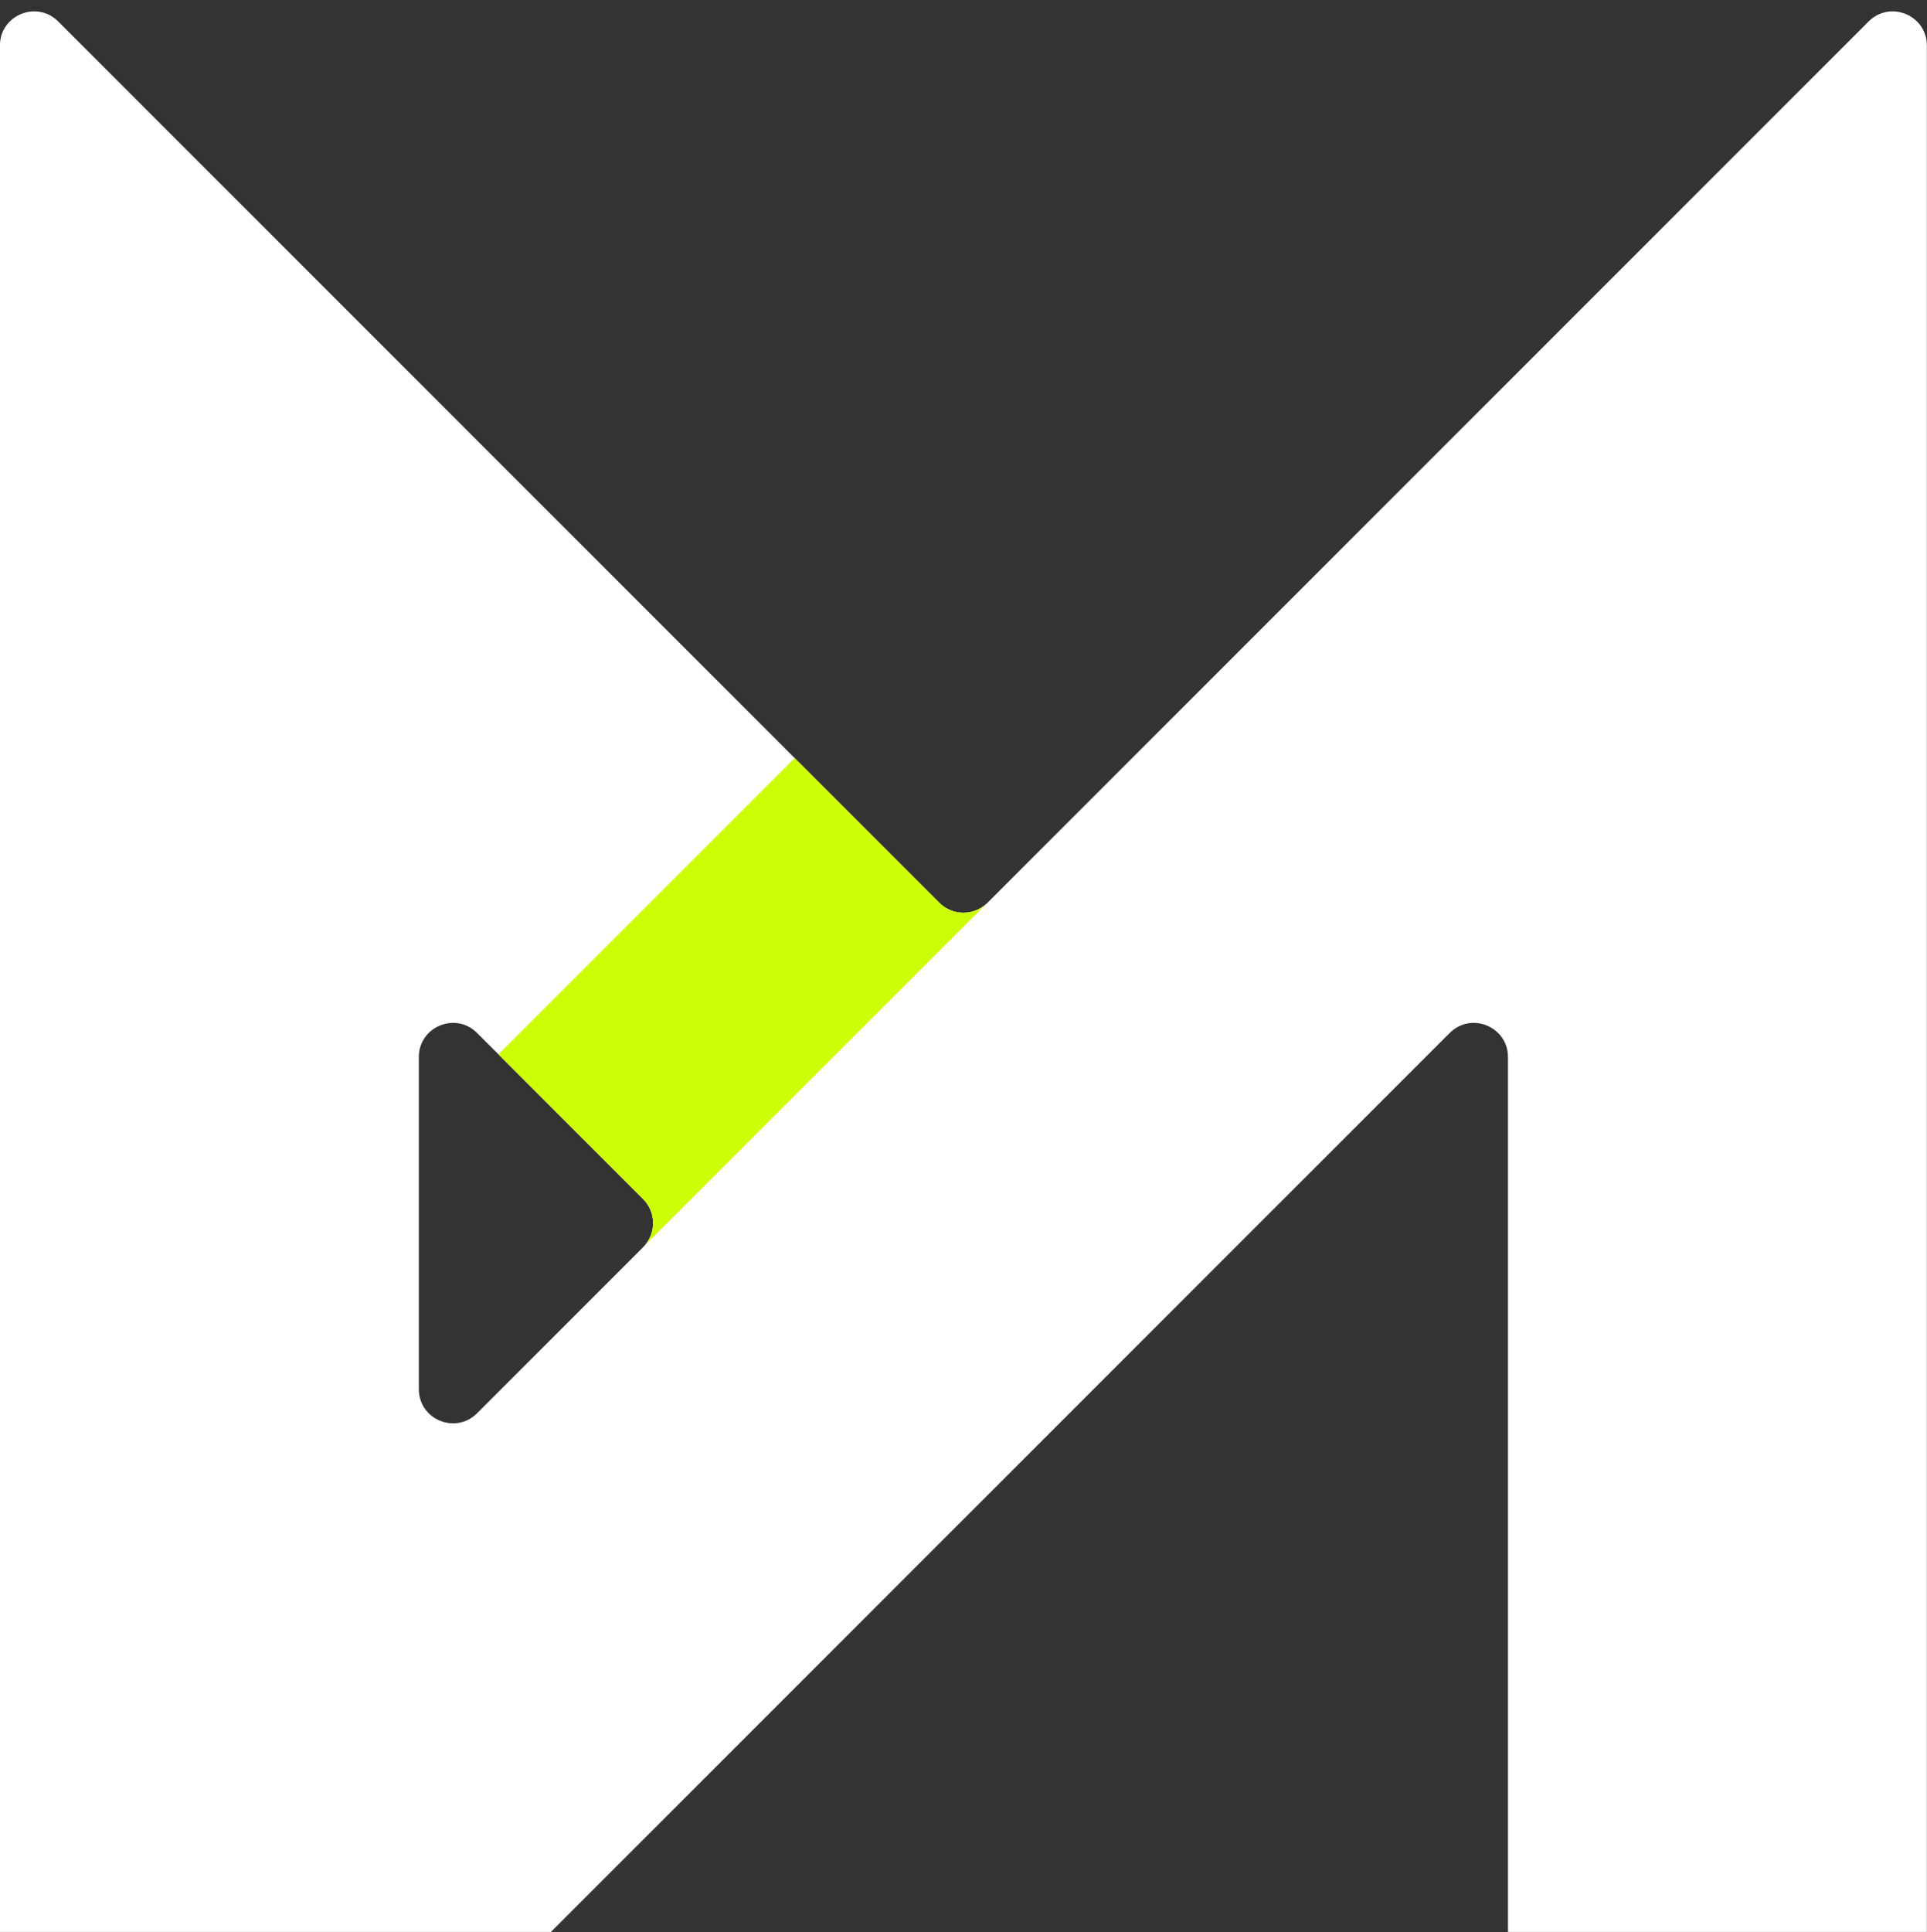 <?xml version="1.0" encoding="UTF-8" standalone="no"?><svg xmlns="http://www.w3.org/2000/svg" xmlns:xlink="http://www.w3.org/1999/xlink" fill="#000000" height="956" preserveAspectRatio="xMidYMid meet" version="1" viewBox="523.2 519.2 953.7 956.0" width="953.7" zoomAndPan="magnify"><rect x="523.2" y="519.2" width="953.7" height="956.0" fill="#333333" stroke="none"/><g><g id="change1_1"><path d="M 730.484 1042.262 C 730.484 1027.211 748.668 1019.68 759.301 1030.32 L 769.891 1040.898 L 841.469 1112.48 C 847.809 1118.82 848.051 1128.961 842.184 1135.59 C 841.953 1135.852 841.719 1136.102 841.469 1136.352 L 759.301 1218.52 C 748.668 1229.148 730.484 1221.621 730.484 1206.578 L 730.484 1042.262 M 795.844 1475.172 L 1240.699 1030.32 C 1251.328 1019.68 1269.52 1027.211 1269.52 1042.262 L 1269.52 1475.172 L 1476.828 1475.172 L 1476.828 541.738 C 1476.828 526.699 1458.648 519.172 1448.012 529.809 L 1011.93 965.891 C 1011.719 966.09 1011.52 966.289 1011.309 966.488 L 1011.289 966.512 C 1004.66 972.469 994.438 972.262 988.066 965.891 L 916.492 894.309 L 551.988 529.809 C 541.348 519.172 523.172 526.699 523.172 541.738 L 523.172 1475.172 L 795.844 1475.172" fill="#ffffff"/></g><g id="change2_1"><path d="M 845.098 1117.879 C 844.277 1115.922 843.066 1114.078 841.469 1112.48 L 769.891 1040.898 L 841.469 1112.48 C 843.066 1114.078 844.277 1115.922 845.098 1117.879 M 1000 970.828 C 1000.031 970.828 1000.059 970.828 1000.102 970.828 C 1000.059 970.828 1000.031 970.828 1000 970.828 M 999.938 970.828 C 995.637 970.809 991.344 969.16 988.066 965.891 C 991.344 969.16 995.637 970.809 999.938 970.828 M 1009.738 967.738 C 1010.27 967.359 1010.789 966.949 1011.289 966.512 C 1010.789 966.949 1010.27 967.359 1009.738 967.738" fill="#ccff06"/></g><g id="change3_1"><path d="M 842.184 1135.59 C 846.57 1130.629 847.539 1123.711 845.098 1117.879 C 844.277 1115.922 843.066 1114.078 841.469 1112.48 L 769.891 1040.898 L 916.492 894.309 L 988.066 965.891 C 991.344 969.16 995.637 970.809 999.938 970.828 C 999.961 970.828 999.98 970.828 1000 970.828 C 1000.031 970.828 1000.059 970.828 1000.102 970.828 C 1003.48 970.809 1006.859 969.781 1009.738 967.738 C 1010.27 967.359 1010.789 966.949 1011.289 966.512 L 842.184 1135.59" fill="#ccff06"/></g></g></svg>